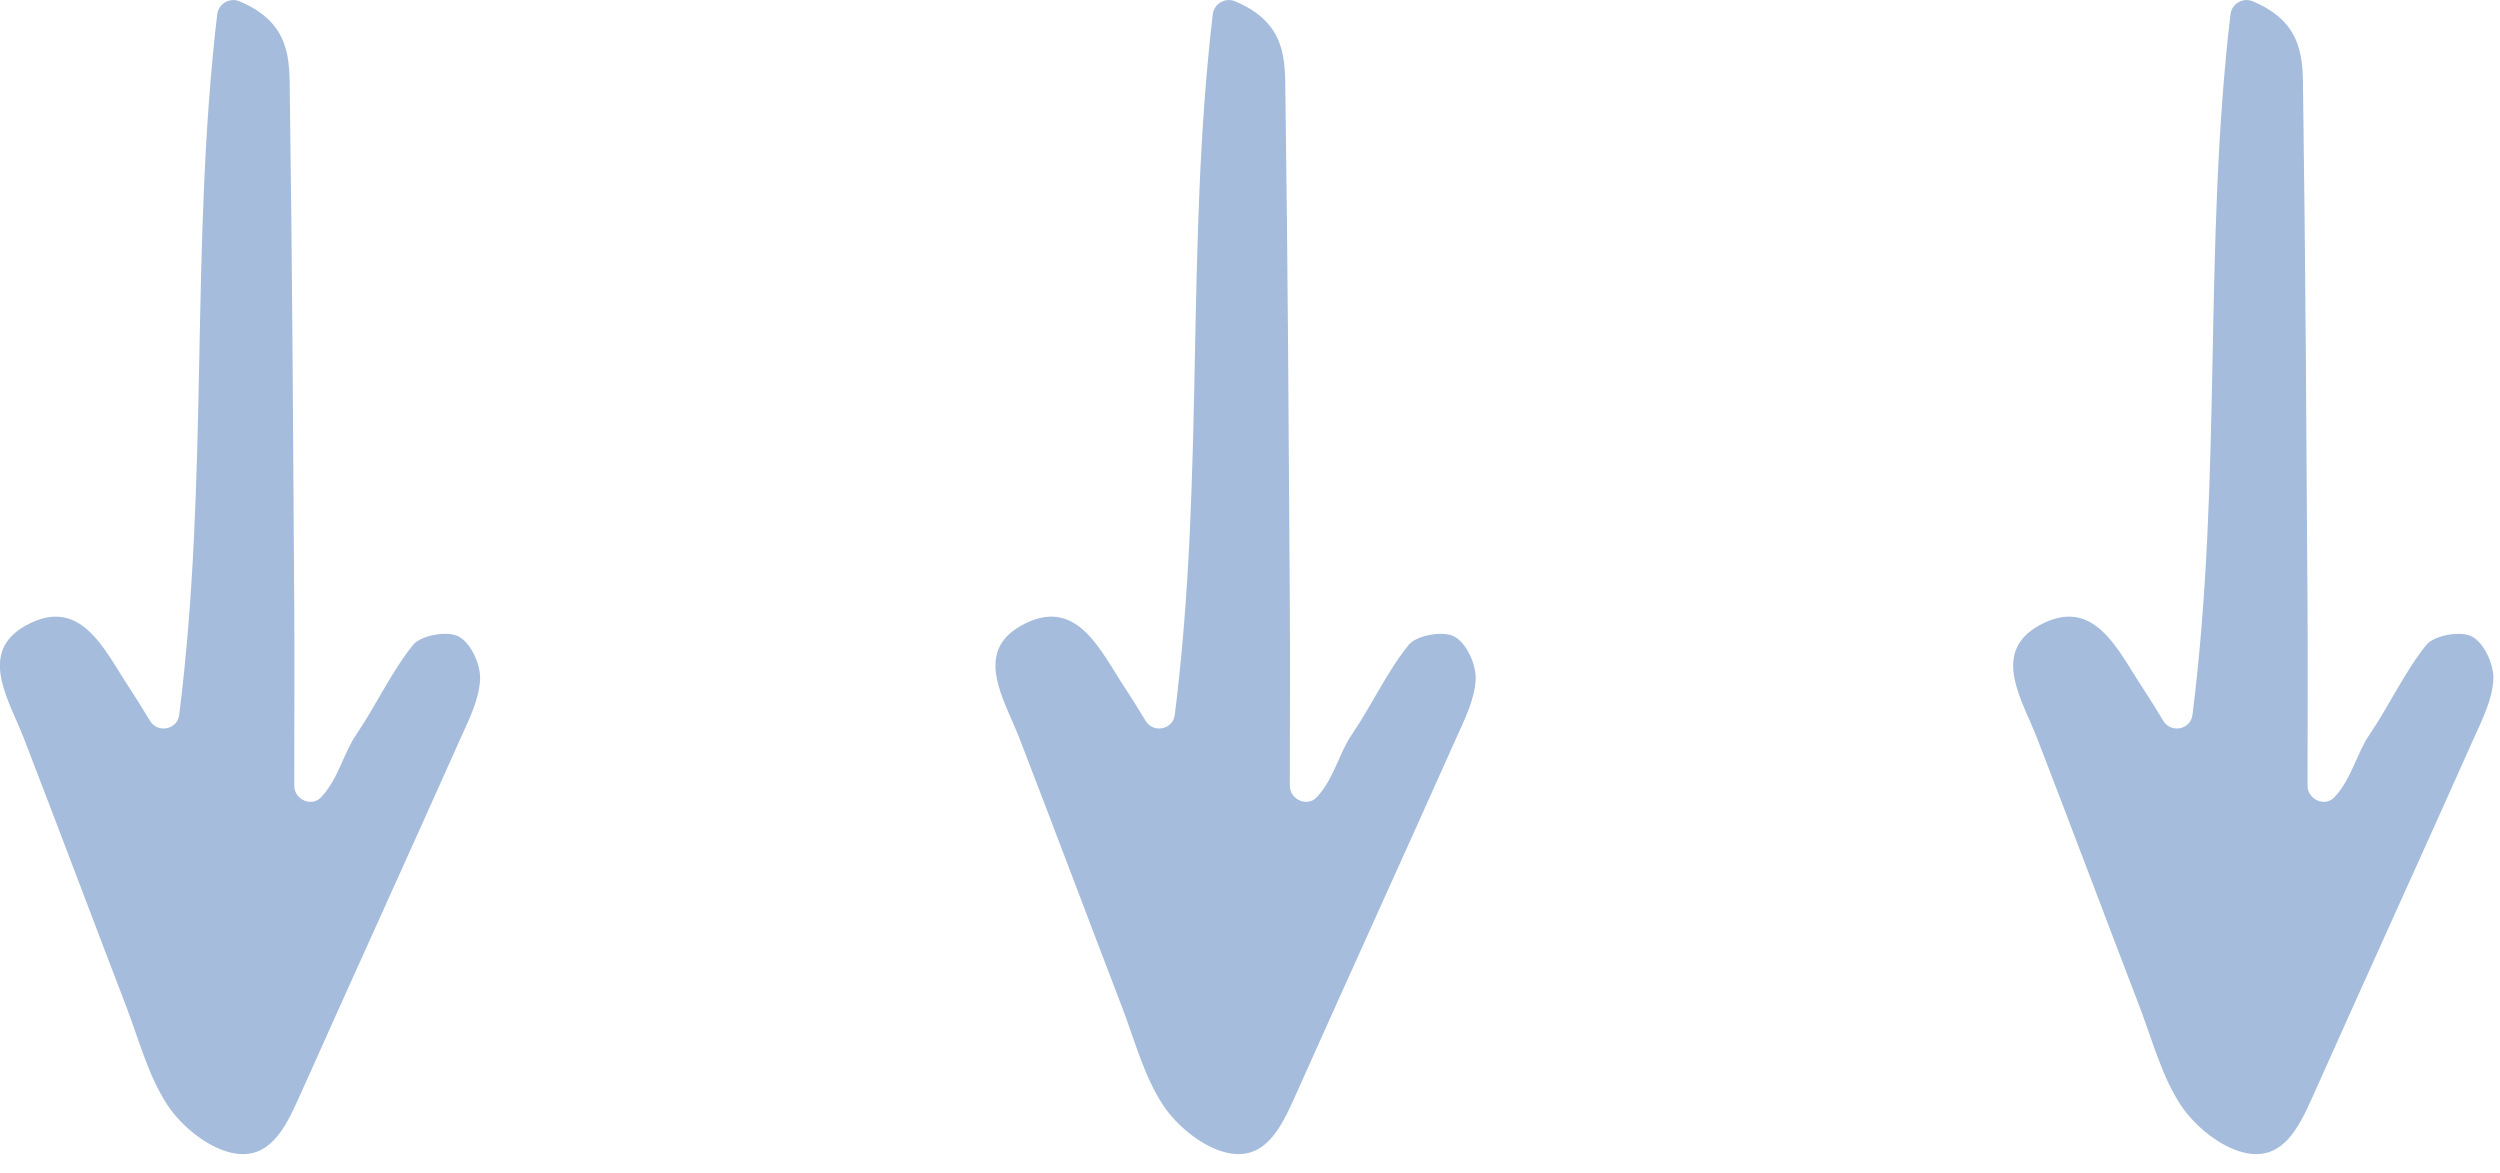 <svg width="113" height="53" viewBox="0 0 113 53" fill="none" xmlns="http://www.w3.org/2000/svg">
<g clip-path="url(#clip0_681_1378)">
<path d="M54.82 0.64C54.87 0.18 55.37 -0.12 55.8 0.05C58.18 1.03 58.08 2.74 58.1 4.27C58.21 11.97 58.25 19.67 58.3 27.37C58.32 30.02 58.3 32.66 58.3 35.51C58.3 36.14 59.08 36.49 59.51 36.04C60.29 35.22 60.52 34.05 61.11 33.19C62.01 31.87 62.68 30.38 63.67 29.15C64.03 28.71 65.23 28.5 65.73 28.77C66.28 29.05 66.73 30.04 66.7 30.7C66.66 31.62 66.19 32.54 65.8 33.41C63.38 38.83 60.92 44.22 58.5 49.64C57.88 51.02 57.14 52.5 55.44 52.1C54.36 51.85 53.2 50.9 52.57 49.95C51.71 48.64 51.29 47.03 50.72 45.53C49.17 41.49 47.65 37.44 46.09 33.4C45.41 31.64 43.97 29.49 46.17 28.27C48.67 26.89 49.73 29.41 50.86 31.11C51.15 31.55 51.43 32 51.78 32.58C52.13 33.16 53.02 32.98 53.1 32.31C54.46 21.51 53.58 11.16 54.82 0.62L54.82 0.64Z" fill="#A5BCDC"/>
</g>
<g clip-path="url(#clip1_681_1378)">
<path d="M9.82 0.64C9.87 0.18 10.37 -0.12 10.8 0.05C13.18 1.03 13.08 2.74 13.1 4.27C13.21 11.97 13.25 19.67 13.3 27.37C13.32 30.02 13.3 32.66 13.3 35.51C13.3 36.14 14.08 36.49 14.51 36.04C15.29 35.22 15.52 34.05 16.11 33.19C17.01 31.87 17.68 30.38 18.67 29.15C19.03 28.71 20.23 28.5 20.73 28.77C21.28 29.05 21.73 30.04 21.7 30.7C21.66 31.62 21.19 32.54 20.8 33.41C18.38 38.83 15.92 44.22 13.5 49.64C12.88 51.02 12.14 52.5 10.44 52.1C9.36 51.85 8.2 50.9 7.57 49.95C6.71 48.64 6.29 47.03 5.72 45.53C4.17 41.49 2.65 37.44 1.09 33.4C0.41 31.64 -1.03 29.49 1.17 28.27C3.67 26.89 4.73 29.41 5.86 31.11C6.15 31.55 6.43 32 6.78 32.58C7.13 33.16 8.02 32.98 8.1 32.31C9.46 21.51 8.58 11.16 9.82 0.62L9.82 0.64Z" fill="#A5BCDC"/>
</g>
<g clip-path="url(#clip2_681_1378)">
<path d="M100.82 0.64C100.87 0.18 101.37 -0.12 101.8 0.05C104.18 1.03 104.08 2.74 104.1 4.27C104.21 11.97 104.25 19.67 104.3 27.37C104.32 30.02 104.3 32.66 104.3 35.51C104.3 36.14 105.08 36.49 105.51 36.04C106.29 35.22 106.52 34.05 107.11 33.19C108.01 31.87 108.68 30.38 109.67 29.15C110.03 28.71 111.23 28.5 111.73 28.77C112.28 29.05 112.73 30.04 112.7 30.7C112.66 31.62 112.19 32.54 111.8 33.41C109.38 38.83 106.92 44.22 104.5 49.64C103.88 51.02 103.14 52.5 101.44 52.1C100.36 51.85 99.2 50.9 98.57 49.95C97.71 48.64 97.29 47.03 96.72 45.53C95.17 41.49 93.65 37.44 92.09 33.4C91.41 31.64 89.97 29.49 92.17 28.27C94.67 26.89 95.73 29.41 96.86 31.11C97.15 31.55 97.43 32 97.78 32.58C98.13 33.16 99.02 32.98 99.1 32.31C100.46 21.51 99.58 11.16 100.82 0.62L100.82 0.64Z" fill="#A5BCDC"/>
</g>
<defs>
<clipPath id="clip0_681_1378">
<rect width="52.17" height="21.7" fill="white" transform="translate(66.7) rotate(90)"/>
</clipPath>
<clipPath id="clip1_681_1378">
<rect width="52.17" height="21.7" fill="white" transform="translate(21.7) rotate(90)"/>
</clipPath>
<clipPath id="clip2_681_1378">
<rect width="52.17" height="21.7" fill="white" transform="translate(112.7) rotate(90)"/>
</clipPath>
</defs>
</svg>
